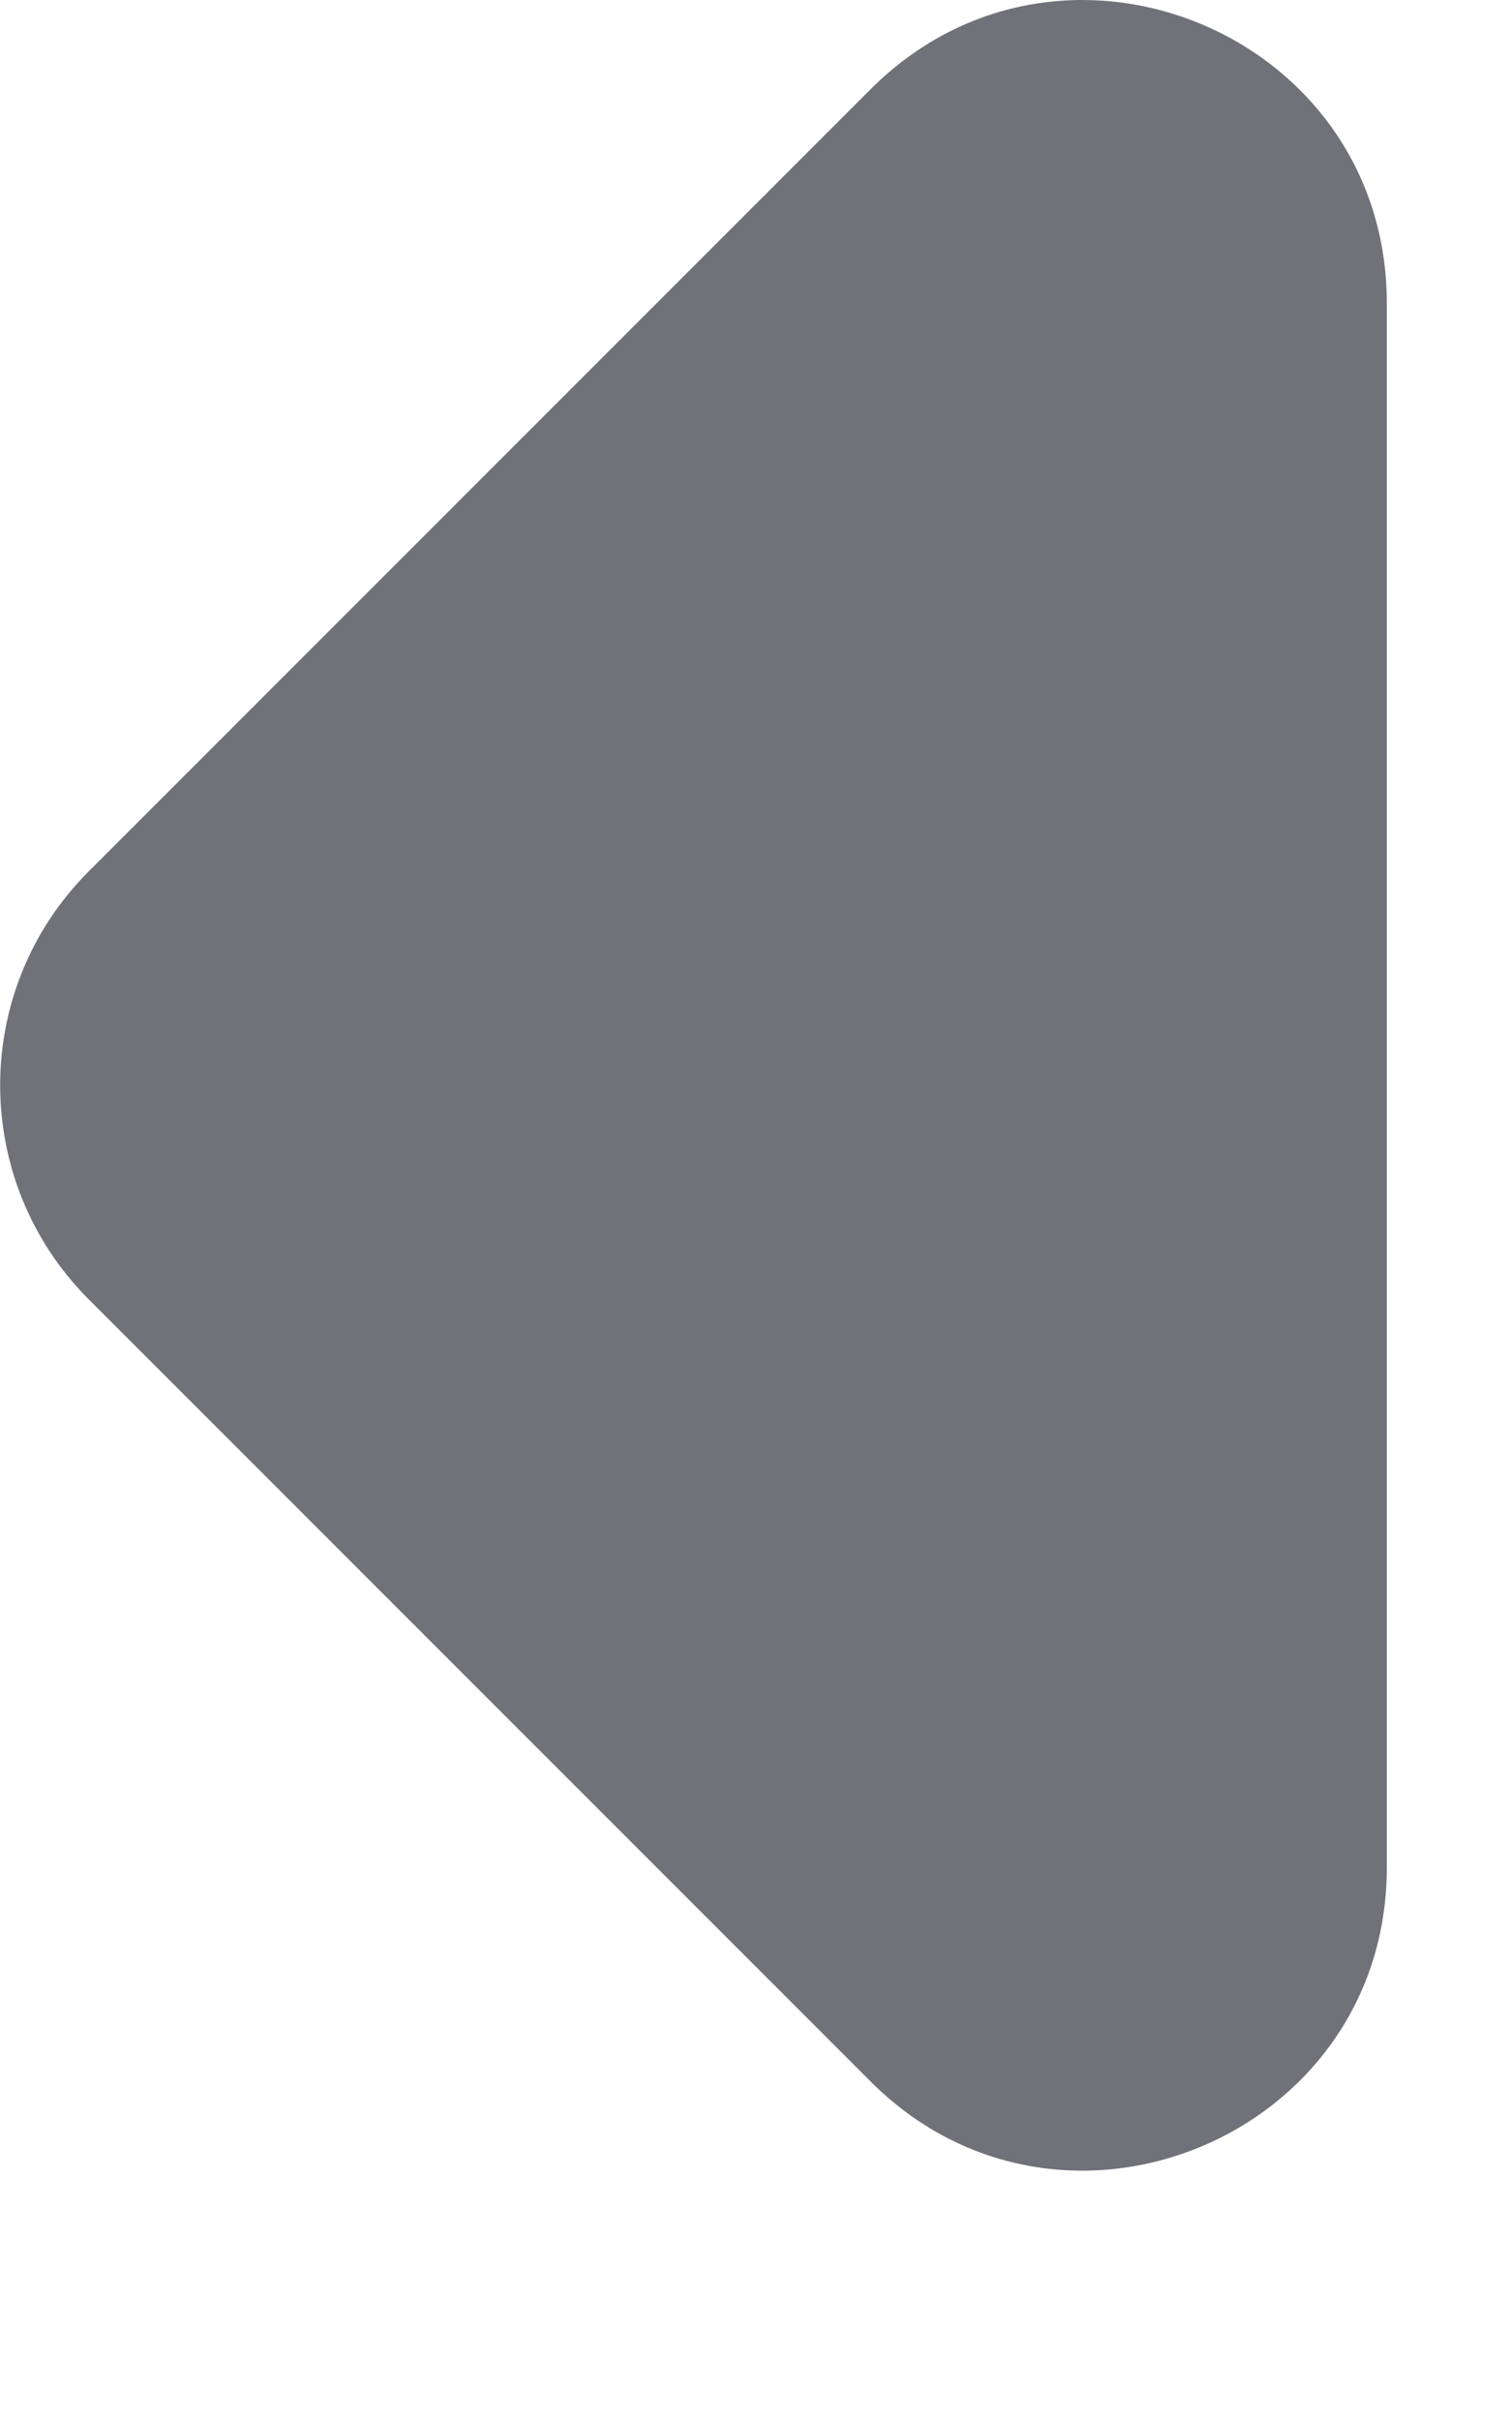 <svg width="5" height="8" viewBox="0 0 5 8" fill="none" xmlns="http://www.w3.org/2000/svg">
<path d="M0.293 2.881L2.879 0.295C3.509 -0.335 4.586 0.111 4.586 1.002L4.586 6.174C4.586 7.064 3.509 7.511 2.879 6.881L0.293 4.295C-0.097 3.904 -0.097 3.271 0.293 2.881Z" fill="#71717A"/>
</svg>
